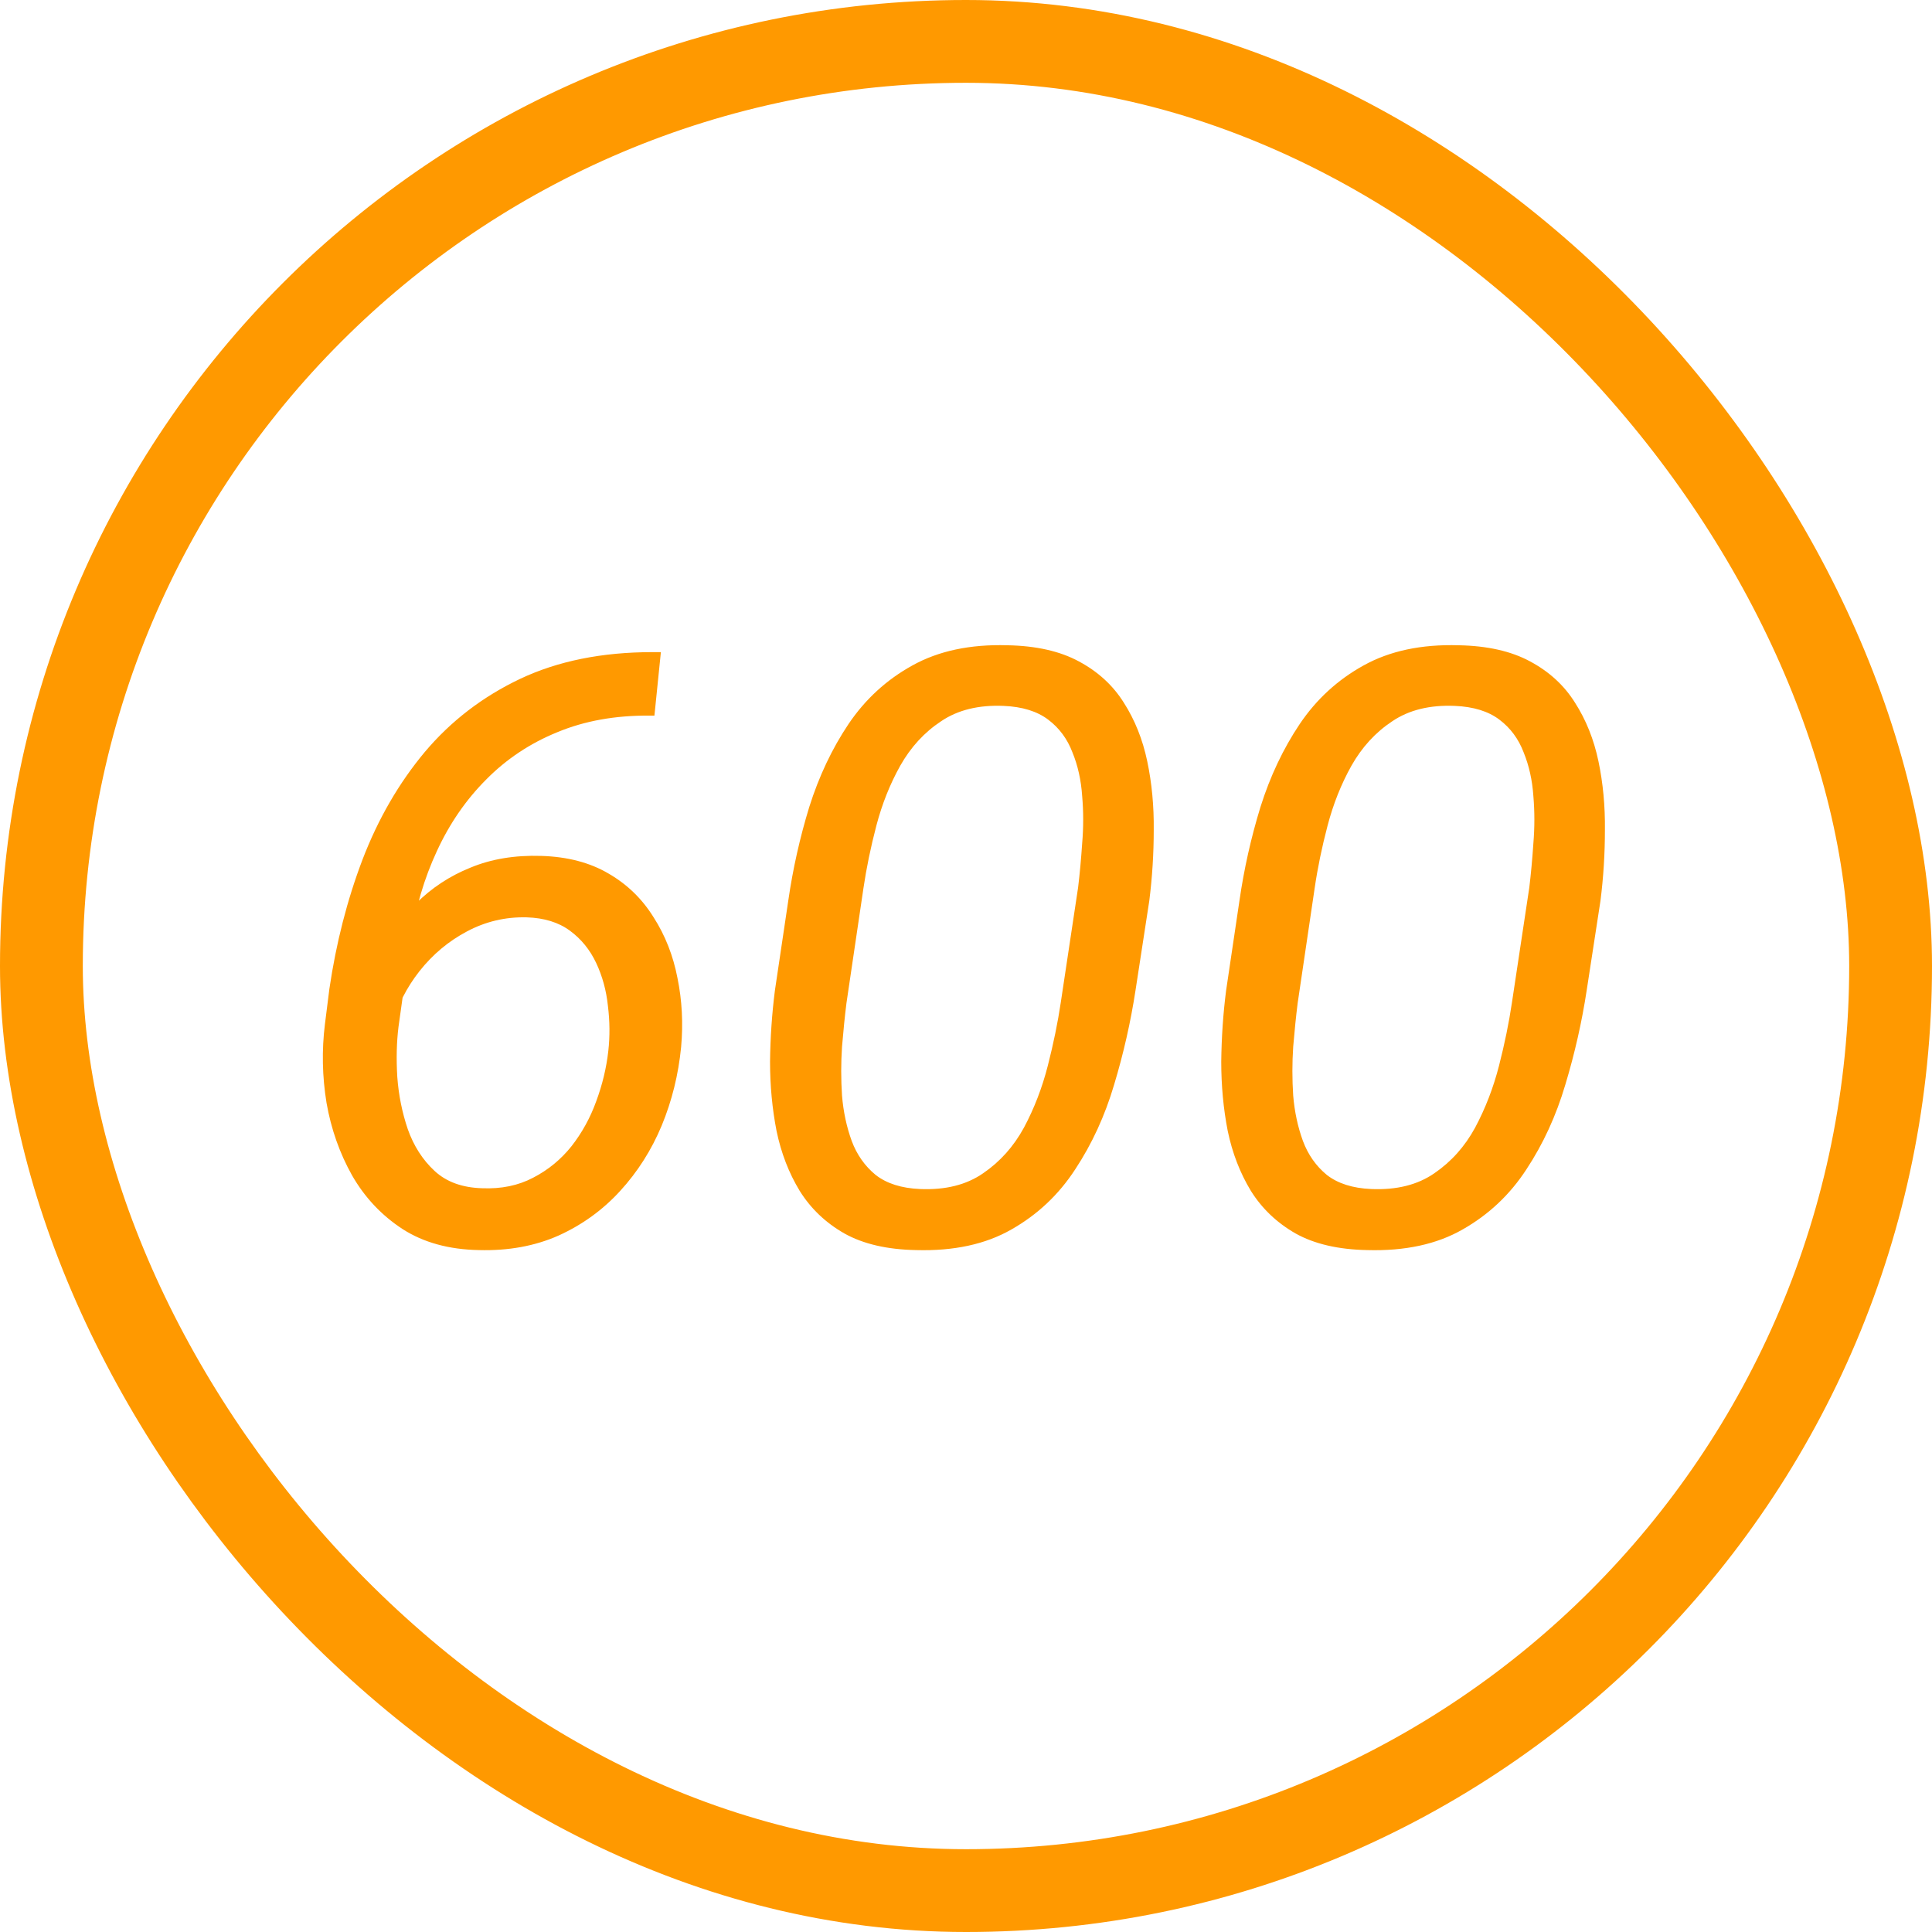 <?xml version="1.0" encoding="UTF-8"?> <svg xmlns="http://www.w3.org/2000/svg" width="70" height="70" viewBox="0 0 70 70" fill="none"> <path d="M23.638 23.628H23.945L23.711 25.928H23.535C22.295 25.918 21.182 26.118 20.195 26.528C19.209 26.929 18.35 27.5 17.617 28.242C16.885 28.975 16.289 29.839 15.83 30.835C15.371 31.821 15.054 32.895 14.878 34.058L14.438 37.207C14.37 37.754 14.355 38.359 14.395 39.023C14.443 39.678 14.57 40.308 14.775 40.913C14.99 41.519 15.312 42.022 15.742 42.422C16.172 42.822 16.748 43.032 17.471 43.052C18.164 43.081 18.779 42.954 19.316 42.671C19.863 42.388 20.327 42.007 20.708 41.528C21.089 41.04 21.387 40.498 21.602 39.902C21.826 39.297 21.973 38.687 22.041 38.071C22.1 37.544 22.095 37.002 22.026 36.445C21.968 35.889 21.826 35.371 21.602 34.893C21.377 34.414 21.06 34.023 20.649 33.721C20.239 33.418 19.717 33.257 19.082 33.237C18.311 33.218 17.588 33.389 16.914 33.75C16.25 34.102 15.679 34.58 15.2 35.185C14.731 35.781 14.399 36.435 14.204 37.148L12.798 37.134C12.993 36.274 13.281 35.469 13.662 34.717C14.043 33.965 14.512 33.306 15.068 32.739C15.635 32.173 16.294 31.738 17.046 31.436C17.798 31.123 18.652 30.981 19.609 31.011C20.566 31.04 21.382 31.255 22.056 31.655C22.73 32.046 23.271 32.573 23.682 33.237C24.102 33.892 24.39 34.624 24.546 35.435C24.712 36.245 24.756 37.08 24.678 37.94C24.58 38.935 24.346 39.883 23.975 40.781C23.604 41.67 23.101 42.461 22.466 43.154C21.841 43.838 21.099 44.375 20.239 44.766C19.38 45.147 18.418 45.322 17.354 45.293C16.27 45.273 15.347 45.02 14.585 44.531C13.823 44.033 13.213 43.384 12.754 42.583C12.305 41.782 11.997 40.908 11.831 39.961C11.675 39.004 11.655 38.052 11.773 37.105L11.934 35.83C12.178 34.17 12.578 32.607 13.135 31.143C13.701 29.668 14.453 28.369 15.391 27.246C16.338 26.123 17.49 25.239 18.848 24.595C20.215 23.95 21.811 23.628 23.638 23.628ZM41.641 32.637L41.143 35.874C40.967 37.026 40.708 38.169 40.366 39.302C40.034 40.425 39.565 41.445 38.96 42.363C38.364 43.281 37.593 44.009 36.645 44.546C35.708 45.083 34.556 45.332 33.188 45.293C32.144 45.273 31.279 45.073 30.596 44.692C29.912 44.302 29.37 43.784 28.97 43.14C28.579 42.495 28.301 41.773 28.135 40.972C27.979 40.171 27.9 39.336 27.9 38.467C27.91 37.588 27.969 36.728 28.076 35.889L28.56 32.637C28.726 31.484 28.98 30.352 29.321 29.238C29.673 28.125 30.146 27.124 30.742 26.235C31.348 25.337 32.119 24.629 33.057 24.111C34.004 23.584 35.151 23.34 36.499 23.379C37.544 23.398 38.408 23.594 39.092 23.965C39.785 24.336 40.327 24.834 40.718 25.459C41.118 26.084 41.401 26.792 41.567 27.583C41.733 28.374 41.812 29.204 41.802 30.073C41.802 30.933 41.748 31.787 41.641 32.637ZM38.433 36.328L39.062 32.153C39.121 31.665 39.17 31.133 39.209 30.557C39.258 29.98 39.258 29.409 39.209 28.843C39.17 28.267 39.053 27.739 38.857 27.261C38.672 26.773 38.379 26.377 37.978 26.074C37.578 25.771 37.041 25.605 36.367 25.576C35.459 25.537 34.702 25.723 34.097 26.133C33.491 26.533 32.998 27.07 32.617 27.744C32.246 28.408 31.958 29.131 31.753 29.912C31.548 30.693 31.392 31.45 31.284 32.183L30.669 36.343C30.61 36.812 30.557 37.339 30.508 37.925C30.469 38.511 30.469 39.102 30.508 39.697C30.557 40.283 30.674 40.83 30.859 41.338C31.045 41.836 31.333 42.246 31.724 42.568C32.124 42.881 32.661 43.052 33.335 43.081C34.253 43.12 35.015 42.93 35.62 42.51C36.235 42.09 36.728 41.538 37.1 40.855C37.471 40.161 37.759 39.414 37.964 38.613C38.169 37.812 38.325 37.051 38.433 36.328ZM57.988 32.637L57.49 35.874C57.315 37.026 57.056 38.169 56.714 39.302C56.382 40.425 55.913 41.445 55.308 42.363C54.712 43.281 53.94 44.009 52.993 44.546C52.056 45.083 50.903 45.332 49.536 45.293C48.491 45.273 47.627 45.073 46.943 44.692C46.26 44.302 45.718 43.784 45.317 43.14C44.927 42.495 44.648 41.773 44.482 40.972C44.326 40.171 44.248 39.336 44.248 38.467C44.258 37.588 44.316 36.728 44.424 35.889L44.907 32.637C45.073 31.484 45.327 30.352 45.669 29.238C46.02 28.125 46.494 27.124 47.09 26.235C47.695 25.337 48.467 24.629 49.404 24.111C50.352 23.584 51.499 23.34 52.847 23.379C53.892 23.398 54.756 23.594 55.44 23.965C56.133 24.336 56.675 24.834 57.065 25.459C57.466 26.084 57.749 26.792 57.915 27.583C58.081 28.374 58.159 29.204 58.149 30.073C58.149 30.933 58.096 31.787 57.988 32.637ZM54.78 36.328L55.41 32.153C55.469 31.665 55.518 31.133 55.557 30.557C55.605 29.98 55.605 29.409 55.557 28.843C55.518 28.267 55.4 27.739 55.205 27.261C55.02 26.773 54.727 26.377 54.326 26.074C53.926 25.771 53.389 25.605 52.715 25.576C51.807 25.537 51.05 25.723 50.444 26.133C49.839 26.533 49.346 27.07 48.965 27.744C48.594 28.408 48.306 29.131 48.101 29.912C47.895 30.693 47.739 31.45 47.632 32.183L47.017 36.343C46.958 36.812 46.904 37.339 46.855 37.925C46.816 38.511 46.816 39.102 46.855 39.697C46.904 40.283 47.022 40.83 47.207 41.338C47.393 41.836 47.681 42.246 48.071 42.568C48.472 42.881 49.009 43.052 49.683 43.081C50.601 43.12 51.362 42.93 51.968 42.51C52.583 42.09 53.076 41.538 53.447 40.855C53.818 40.161 54.106 39.414 54.312 38.613C54.517 37.812 54.673 37.051 54.78 36.328Z" fill="#FF9900"></path> <rect x="1.5" y="1.5" width="67" height="67" rx="33.5" stroke="#FF9900" stroke-width="3"></rect> </svg> 
